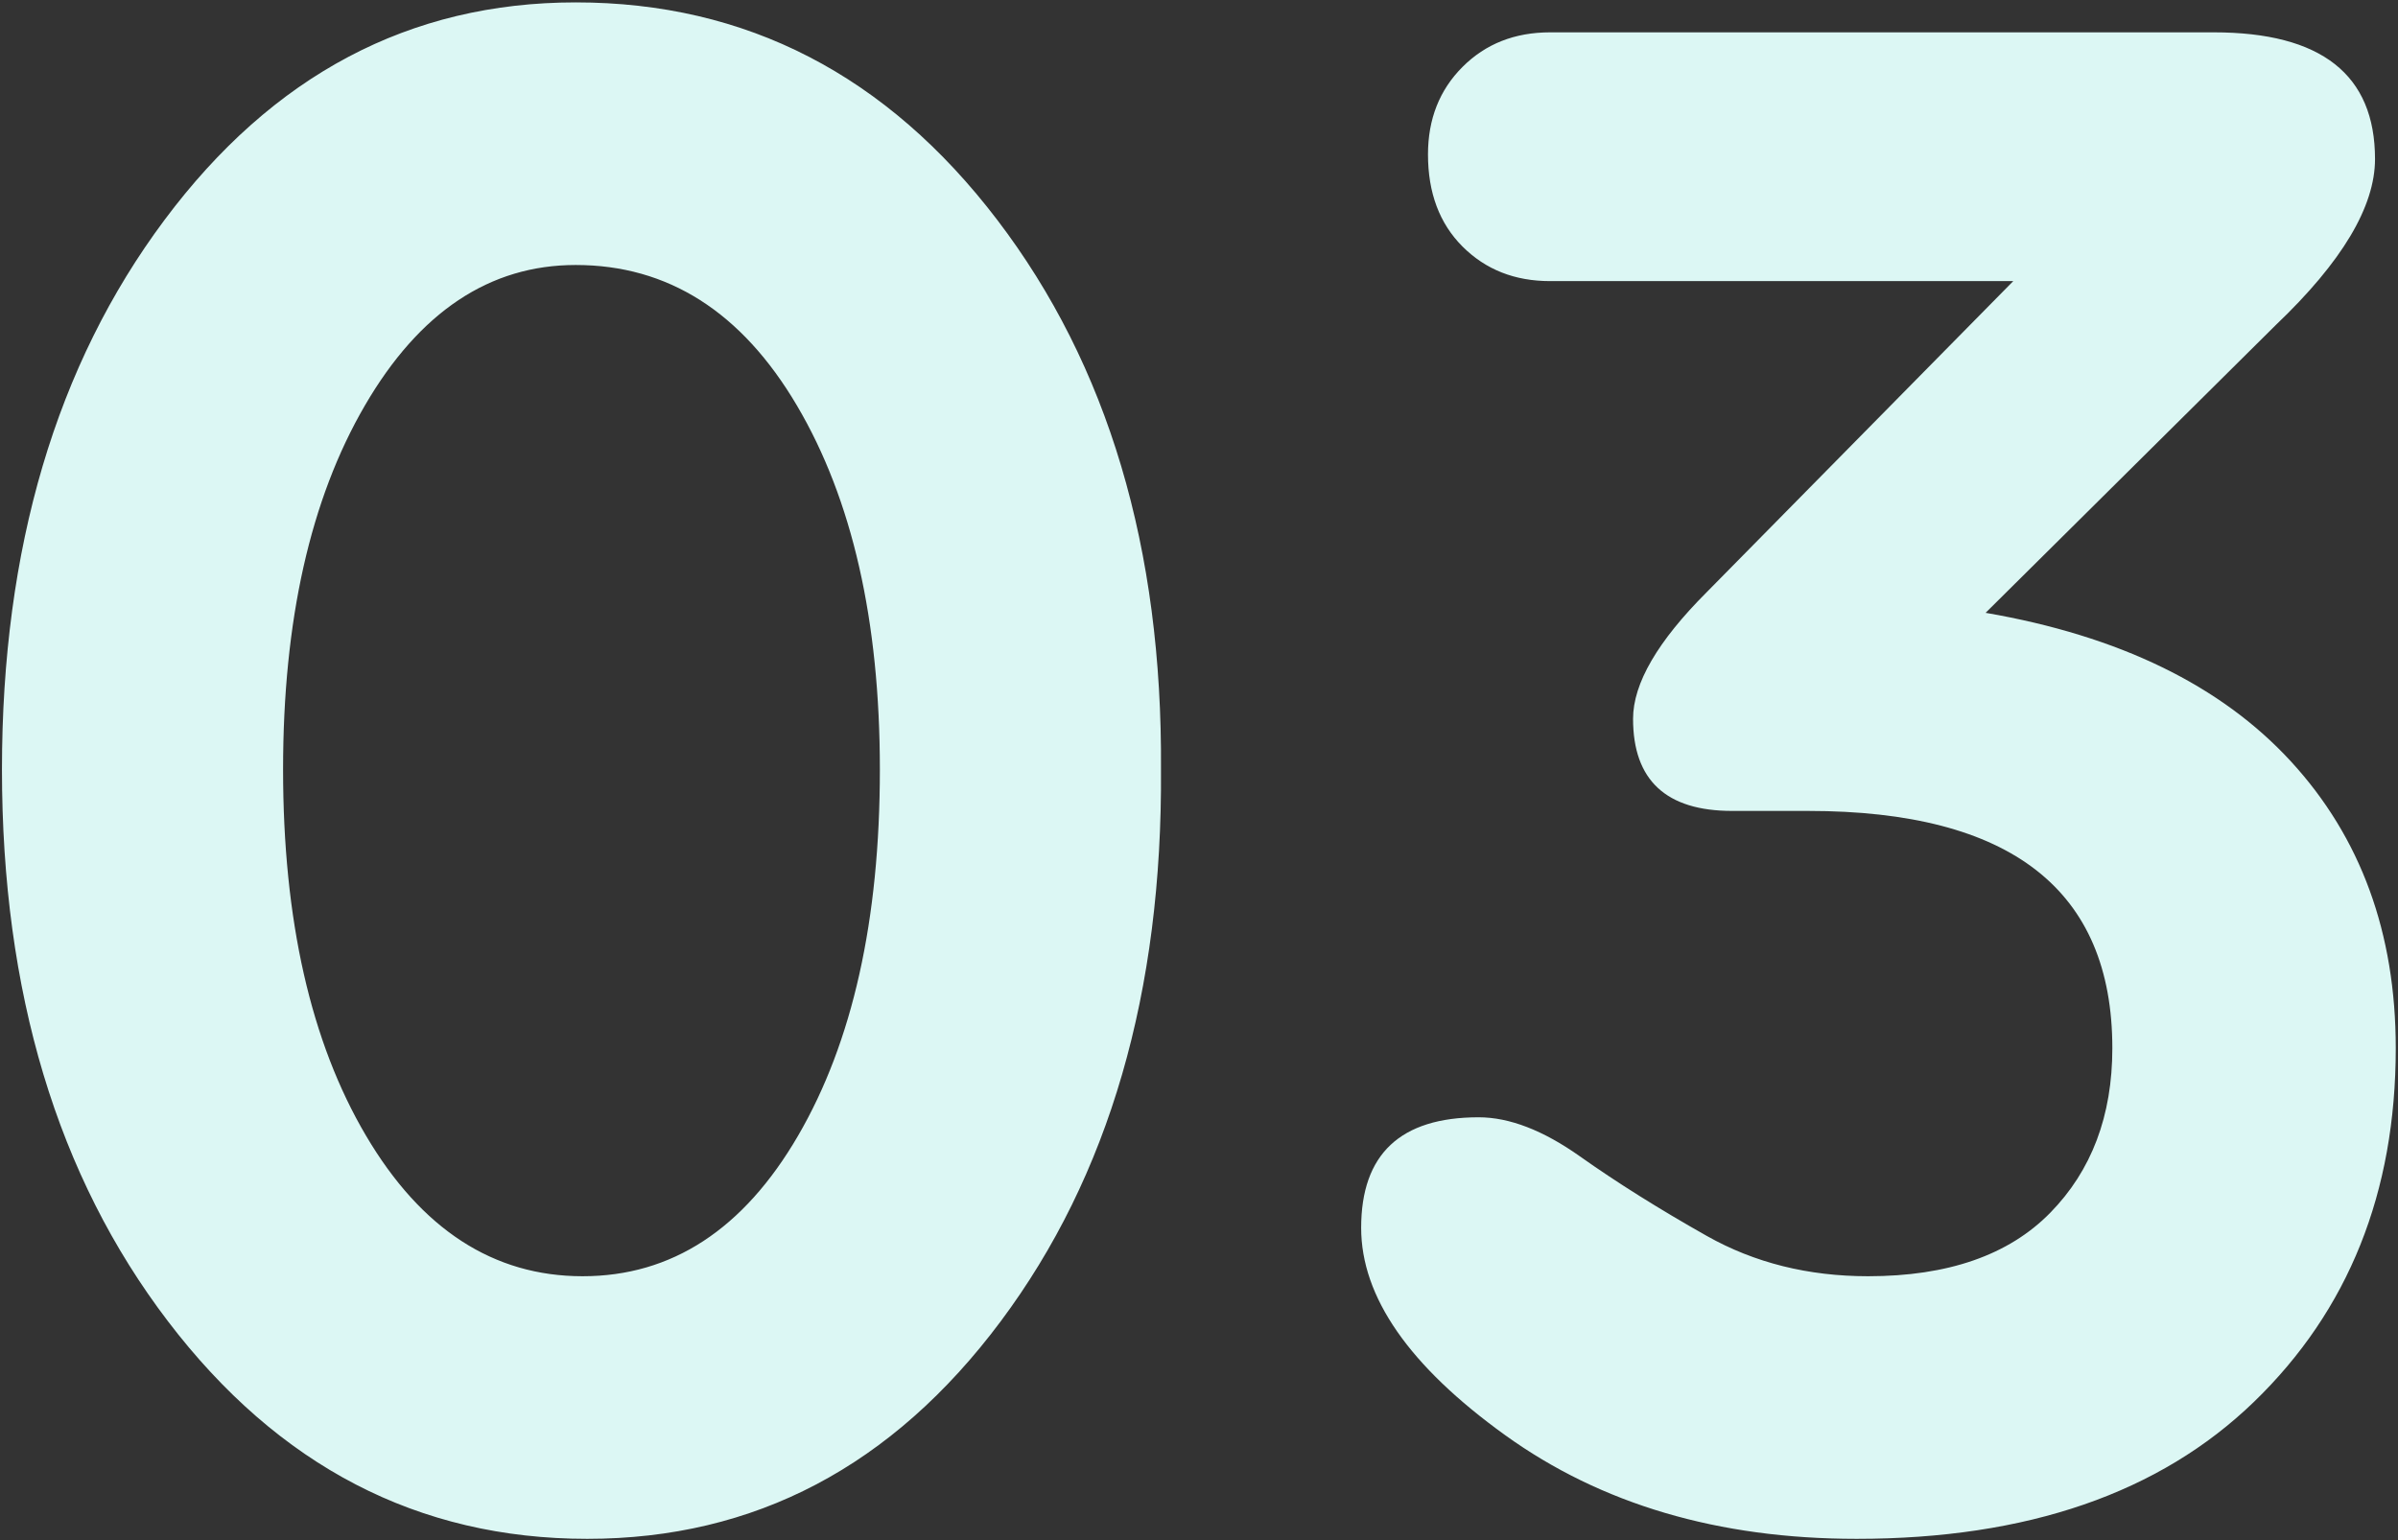 <?xml version="1.0" encoding="UTF-8"?>
<svg width="537px" height="345px" viewBox="0 0 537 345" version="1.1" xmlns="http://www.w3.org/2000/svg" xmlns:xlink="http://www.w3.org/1999/xlink">
    <rect x="0" y="0" width="537" height="345" fill="#333333" stroke="none"/>
    <!-- Generator: Sketch 63.1 (92452) - https://sketch.com -->
    <title>03</title>
    <desc>Created with Sketch.</desc>
    <g id="Page-1" stroke="none" stroke-width="1" fill="none" fill-rule="evenodd">
        <g id="signup-copy-12" transform="translate(-6647, -222)" fill="#DCF7F4" fill-rule="nonzero">
            <path d="M6778.503,566.708 C6815.999,566.708 6846.873,550.454 6871.125,517.946 C6895.377,485.438 6907.331,444.244 6906.987,394.364 C6907.331,344.828 6895.119,303.806 6870.351,271.298 C6845.583,238.79 6814.107,222.536 6775.923,222.536 C6738.771,222.536 6708.069,238.79 6683.817,271.298 C6659.565,303.806 6647.439,344.828 6647.439,394.364 C6647.439,444.244 6659.823,485.438 6684.591,517.946 C6709.359,550.454 6740.663,566.708 6778.503,566.708 Z M6777.471,507.884 C6757.519,507.884 6741.351,497.392 6728.967,476.408 C6716.583,455.424 6710.391,428.076 6710.391,394.364 C6710.391,360.996 6716.497,333.82 6728.709,312.836 C6740.921,291.852 6756.659,281.36 6775.923,281.36 C6796.563,281.36 6813.075,291.852 6825.459,312.836 C6837.843,333.82 6844.035,360.996 6844.035,394.364 C6844.035,428.076 6837.929,455.424 6825.717,476.408 C6813.505,497.392 6797.423,507.884 6777.471,507.884 Z M7062.754,566.708 C7100.938,566.708 7130.608,556.474 7151.764,536.006 C7172.92,515.538 7183.498,489.136 7183.498,456.8 C7183.498,431 7175.672,409.586 7160.02,392.558 C7144.368,375.53 7121.578,364.436 7091.65,359.276 L7091.65,359.276 L7156.666,294.776 C7171.458,280.672 7178.854,268.288 7178.854,257.624 C7178.854,238.704 7166.814,229.244 7142.734,229.244 L7142.734,229.244 L6994.126,229.244 C6986.214,229.244 6979.678,231.824 6974.518,236.984 C6969.358,242.144 6966.778,248.68 6966.778,256.592 C6966.778,265.192 6969.358,272.072 6974.518,277.232 C6979.678,282.392 6986.214,284.972 6994.126,284.972 L6994.126,284.972 L7097.842,284.972 L7029.214,354.632 C7018.206,365.64 7012.702,375.1 7012.702,383.012 C7012.702,396.772 7020.098,403.652 7034.89,403.652 L7034.89,403.652 L7051.918,403.652 C7097.326,403.652 7120.03,421.368 7120.03,456.8 C7120.03,471.936 7115.386,484.234 7106.098,493.694 C7096.81,503.154 7083.222,507.884 7065.334,507.884 C7051.918,507.884 7039.878,504.874 7029.214,498.854 C7018.55,492.834 7009.09,486.9 7000.834,481.052 C6992.578,475.204 6985.01,472.28 6978.13,472.28 C6960.586,472.28 6951.814,480.536 6951.814,497.048 C6951.814,512.528 6962.564,528.008 6984.064,543.488 C7005.564,558.968 7031.794,566.708 7062.754,566.708 Z" id="03"></path>
        </g>
    </g>
</svg>